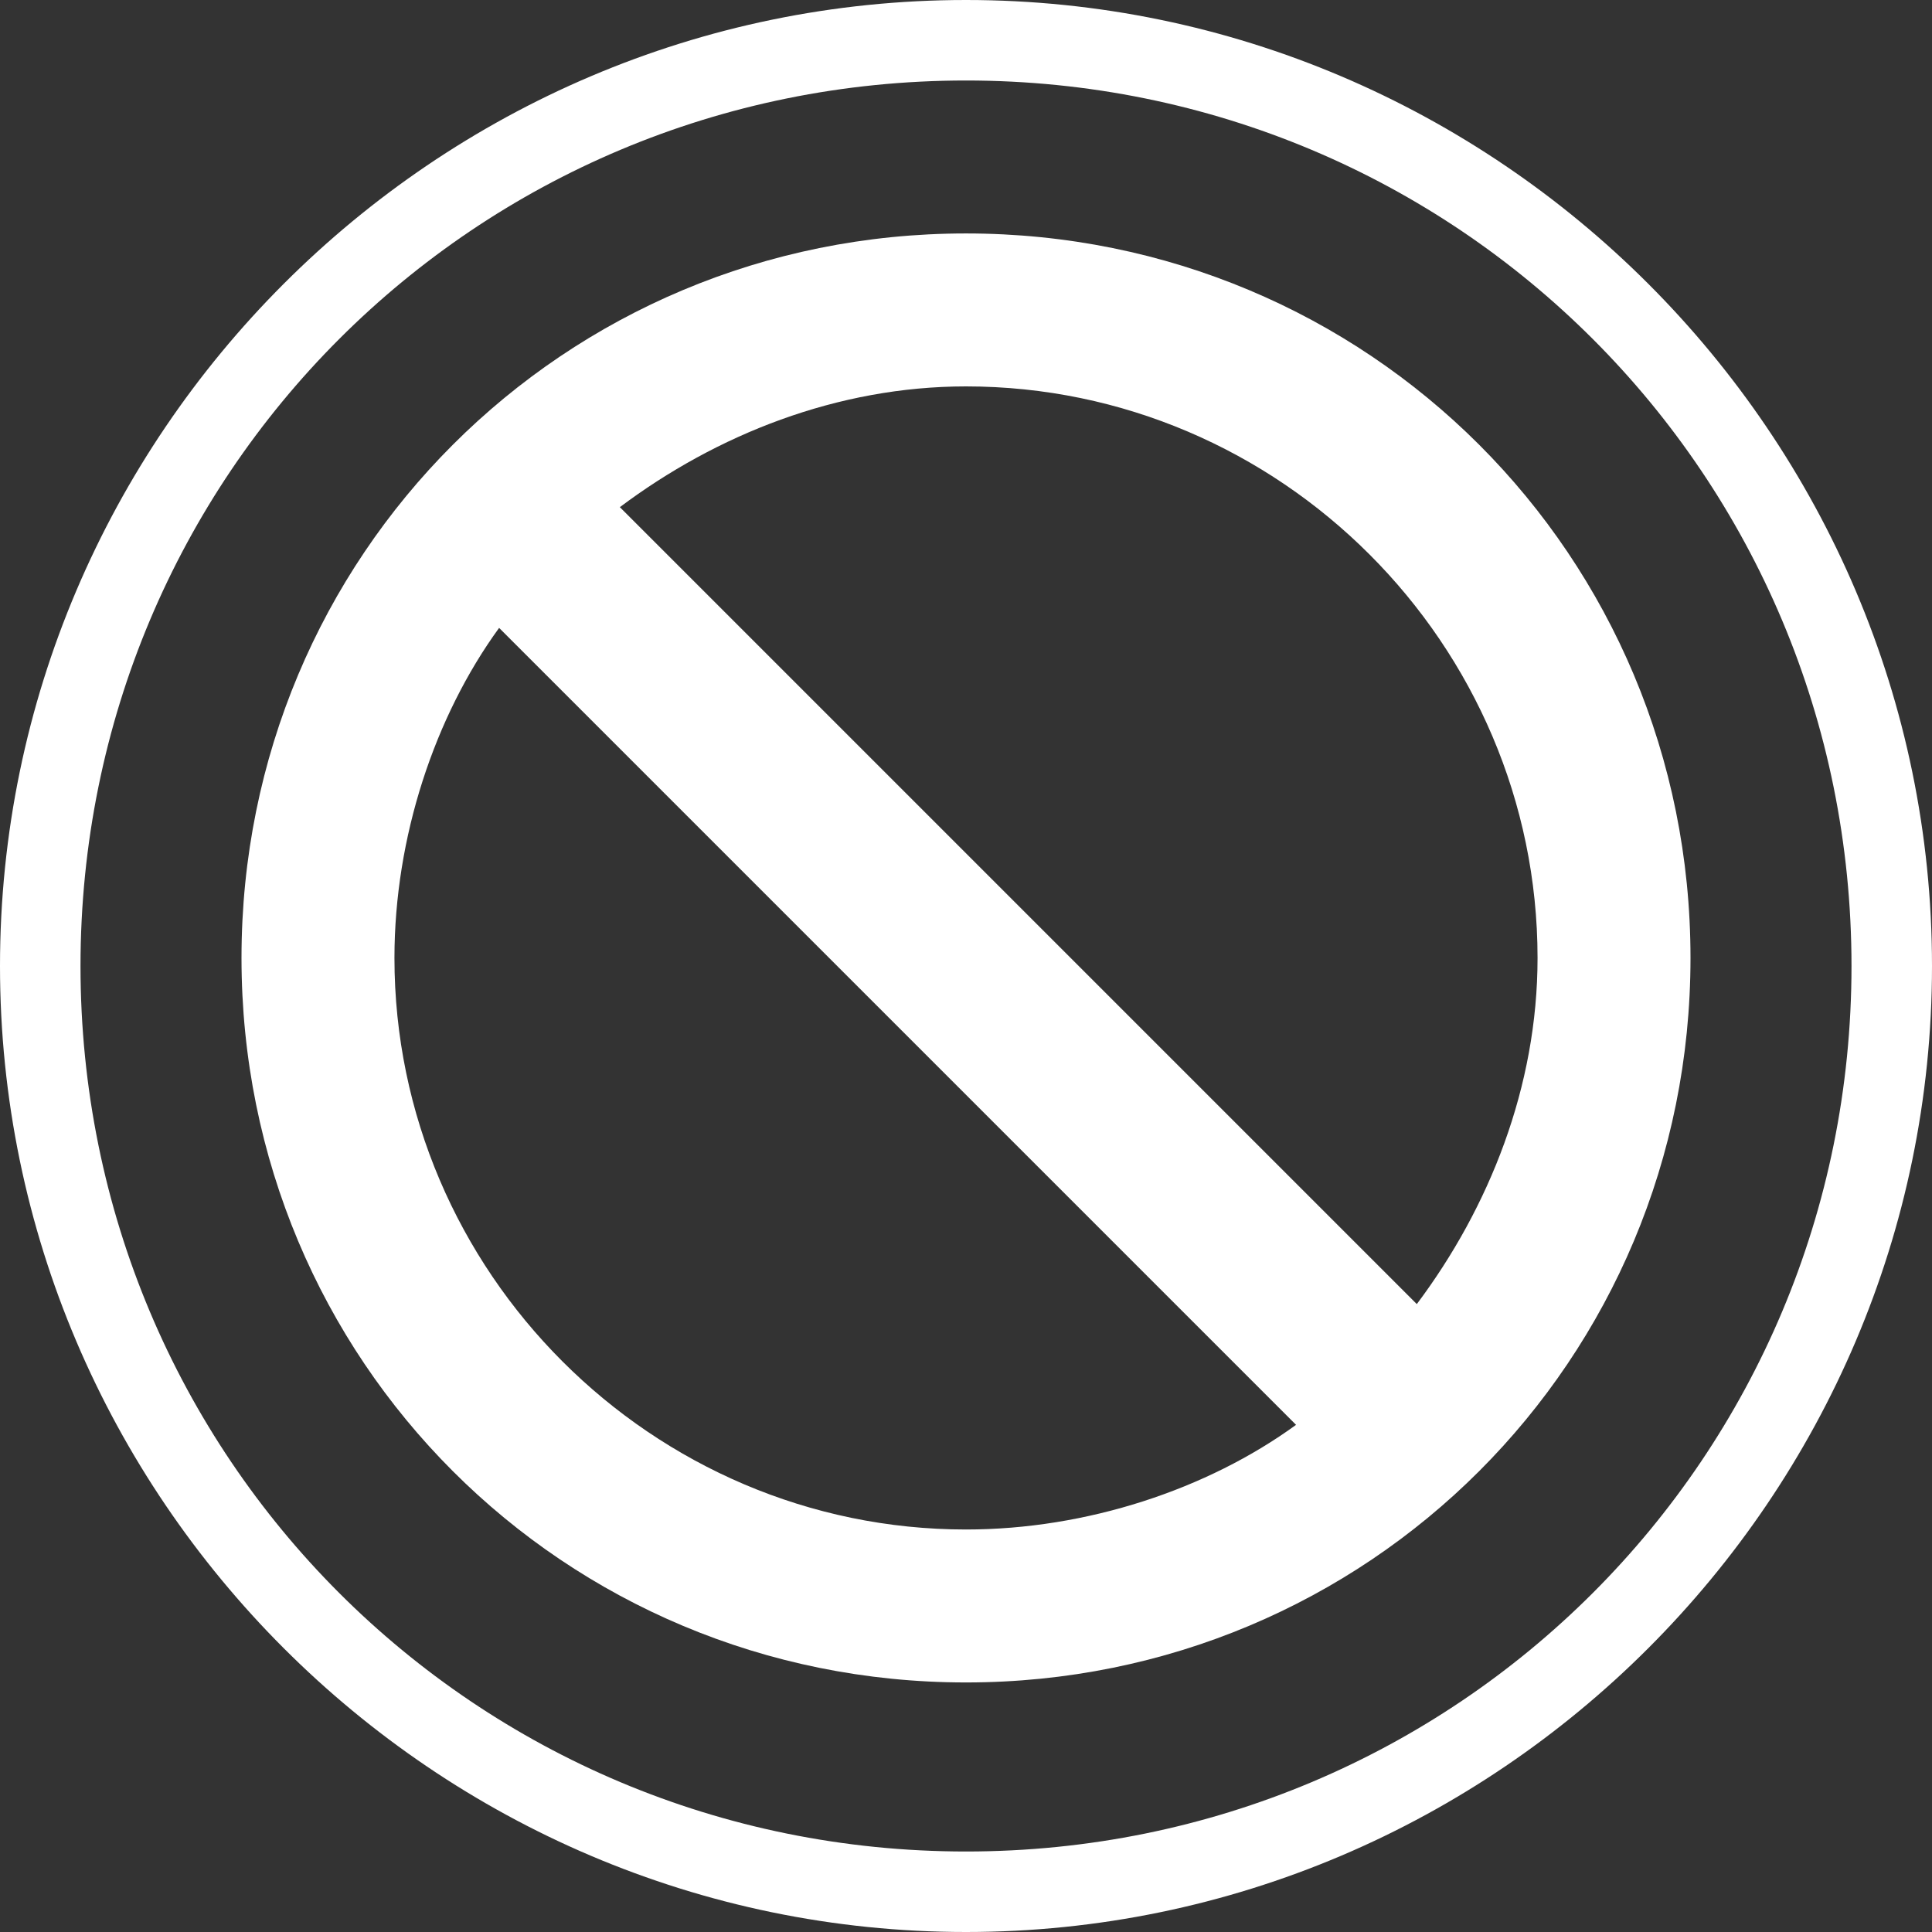 <?xml version="1.0" encoding="utf-8"?>
<!-- Generator: Adobe Illustrator 19.2.1, SVG Export Plug-In . SVG Version: 6.00 Build 0)  -->
<svg version="1.1" id="Ebene_1" xmlns="http://www.w3.org/2000/svg" xmlns:xlink="http://www.w3.org/1999/xlink" x="0px" y="0px"
	 viewBox="0 0 24 24" style="enable-background:new 0 0 24 24;" xml:space="preserve">
<rect x="0" y="0" width="24" height="24" fill="#333333" stroke="none"/>
<style type="text/css">
	.st0{fill:#FFFFFF;}
</style>
<g>
	<path class="st0" d="M12,1c6.1,0,11,4.9,11,11s-4.9,11-11,11S1,18.1,1,12S5.9,1,12,1 M12,0C5.4,0,0,5.4,0,12s5.4,12,12,12
		s12-5.4,12-12S18.6,0,12,0L12,0z"/>
</g>
<path class="st0" d="M12,2.9c-5,0-9,4-9,9s4,9,9,9s9-4,9-9S17,2.9,12,2.9z M4.9,11.9c0-1.5,0.5-3,1.3-4.1l9.9,9.9
	C15,18.5,13.5,19,12,19C8.1,19,4.9,15.8,4.9,11.9z M17.6,16.2L7.7,6.3c1.2-0.9,2.7-1.5,4.3-1.5c3.9,0,7.1,3.2,7.1,7.1
	C19.1,13.5,18.5,15,17.6,16.2z"/>
</svg>
